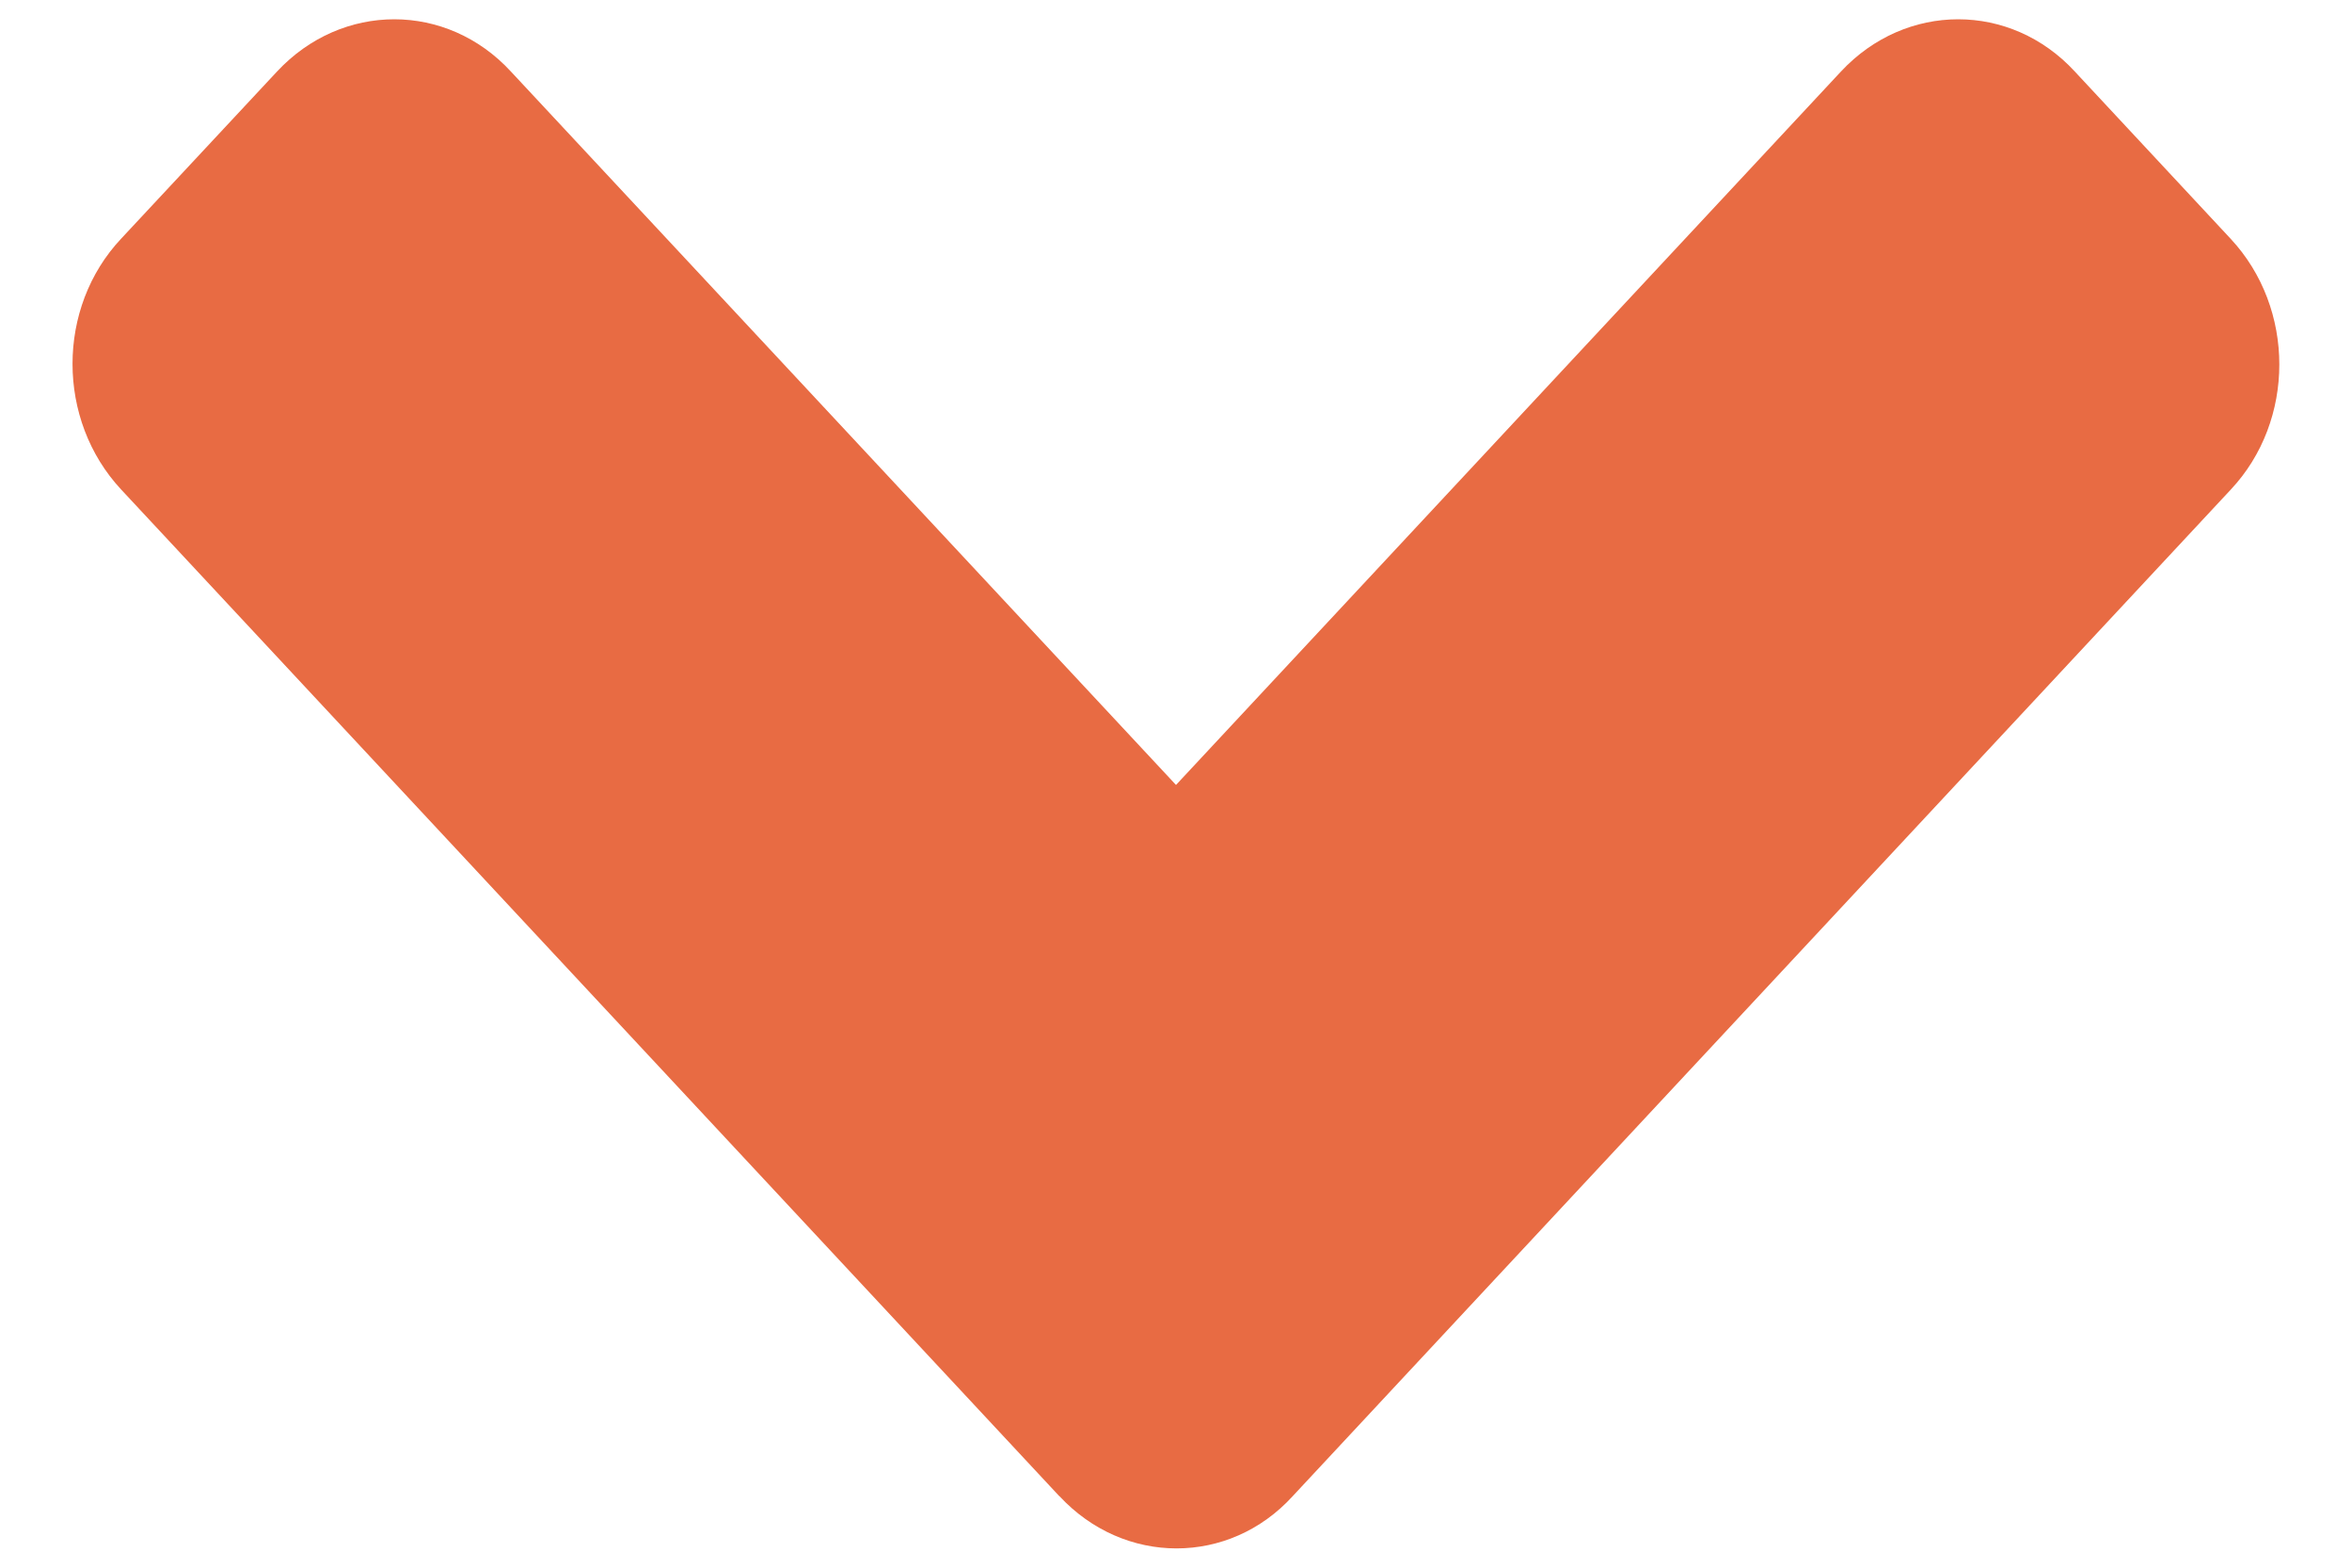 <?xml version="1.0" encoding="UTF-8" standalone="no"?>
<svg
   xmlns:dc="http://purl.org/dc/elements/1.1/"
   xmlns:cc="http://creativecommons.org/ns#"
   xmlns:rdf="http://www.w3.org/1999/02/22-rdf-syntax-ns#"
   xmlns:svg="http://www.w3.org/2000/svg"
   xmlns="http://www.w3.org/2000/svg"
   xmlns:sodipodi="http://sodipodi.sourceforge.net/DTD/sodipodi-0.dtd"
   xmlns:inkscape="http://www.inkscape.org/namespaces/inkscape"
   aria-hidden="true"
   focusable="false"
   data-prefix="fas"
   data-icon="angle-down"
   class="svg-inline--fa fa-angle-down fa-w-10"
   role="img"
   viewBox="0 0 15 10"
   version="1.1"
   id="svg4"
   sodipodi:docname="angle-down-solid.svg"
   inkscape:version="0.92.4 (5da689c313, 2019-01-14)"
   width="15"
   height="10">
  <defs
     id="defs8" />
  <sodipodi:namedview
     pagecolor="#ffffff"
     bordercolor="#666666"
     borderopacity="1"
     objecttolerance="10"
     gridtolerance="10"
     guidetolerance="10"
     inkscape:pageopacity="0"
     inkscape:pageshadow="2"
     inkscape:window-width="1920"
     inkscape:window-height="1004"
     id="namedview6"
     showgrid="false"
     inkscape:zoom="3.6875"
     inkscape:cx="16.813559"
     inkscape:cy="-35.525424"
     inkscape:window-x="0"
     inkscape:window-y="0"
     inkscape:window-maximized="1"
     inkscape:current-layer="svg4" />
  <path
     d="M 6.756,9.544 0.773,3.123 c -0.414,-0.444 -0.414,-1.161 0,-1.601 L 1.767,0.456 c 0.414,-0.444 1.082,-0.444 1.491,0 L 7.5,5.007 11.741,0.456 c 0.414,-0.444 1.082,-0.444 1.491,0 l 0.994,1.067 c 0.414,0.444 0.414,1.161 0,1.601 L 8.244,9.544 c -0.405,0.444 -1.074,0.444 -1.487,0 z"
     id="path2"
     style="fill:#e66238;fill-opacity:0.941;stroke-width:0.046"
     inkscape:connector-curvature="0" />
</svg>
